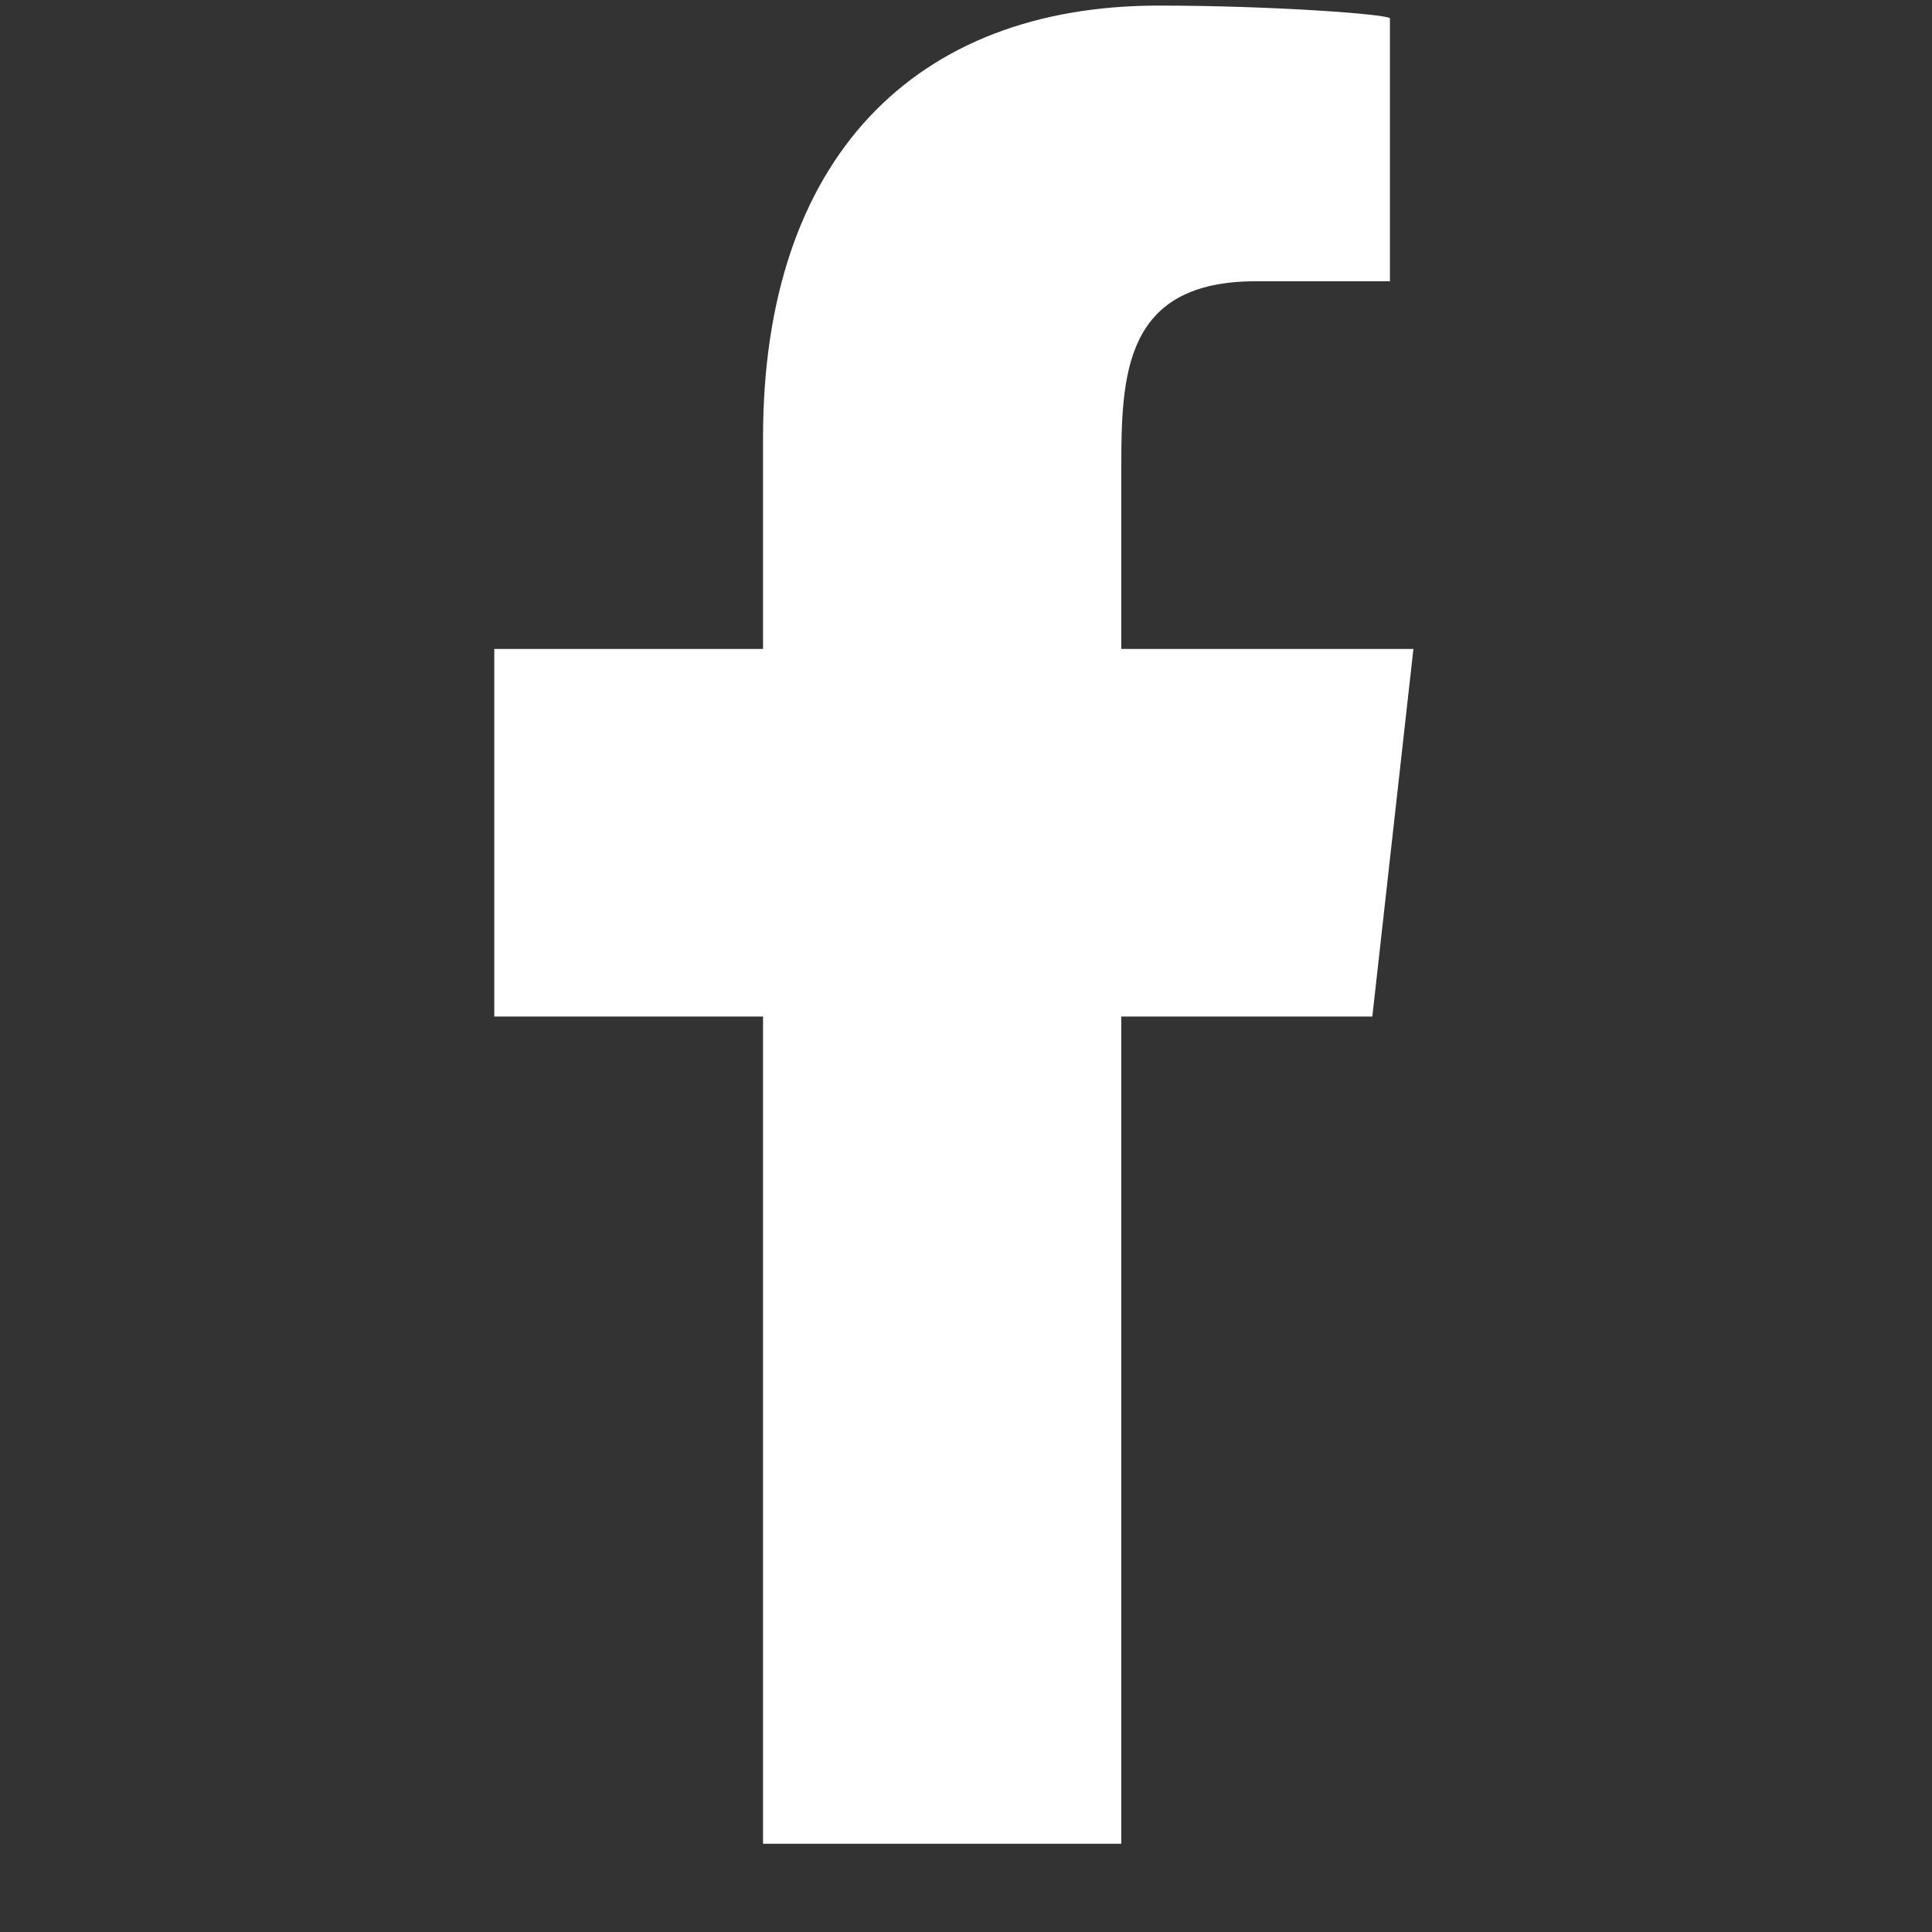 <svg width="19" height="19" viewBox="0 0 19 19" fill="none" xmlns="http://www.w3.org/2000/svg">
<rect x="0" y="0" width="19" height="19" fill="#333333" stroke="none"/>
<g clip-path="url(#clip0_2759_104)">
<g clip-path="url(#clip1_2759_104)">
<path fill-rule="evenodd" clip-rule="evenodd" d="M11.027 18.132V9.997H13.496L13.9 6.382H11.027V4.621C11.027 3.69 11.05 2.766 12.351 2.766H13.669V0.181C13.669 0.142 12.537 0.055 11.392 0.055C9.001 0.055 7.504 1.553 7.504 4.303V6.382H4.861V9.997H7.504V18.132H11.027Z" fill="white"/>
</g>
</g>
<defs>
<clipPath id="clip0_2759_104">
<rect width="18.077" height="18.077" fill="white" transform="translate(0.342 0.055)"/>
</clipPath>
<clipPath id="clip1_2759_104">
<rect width="18.077" height="18.077" fill="white" transform="translate(0.342 0.055)"/>
</clipPath>
</defs>
</svg>
